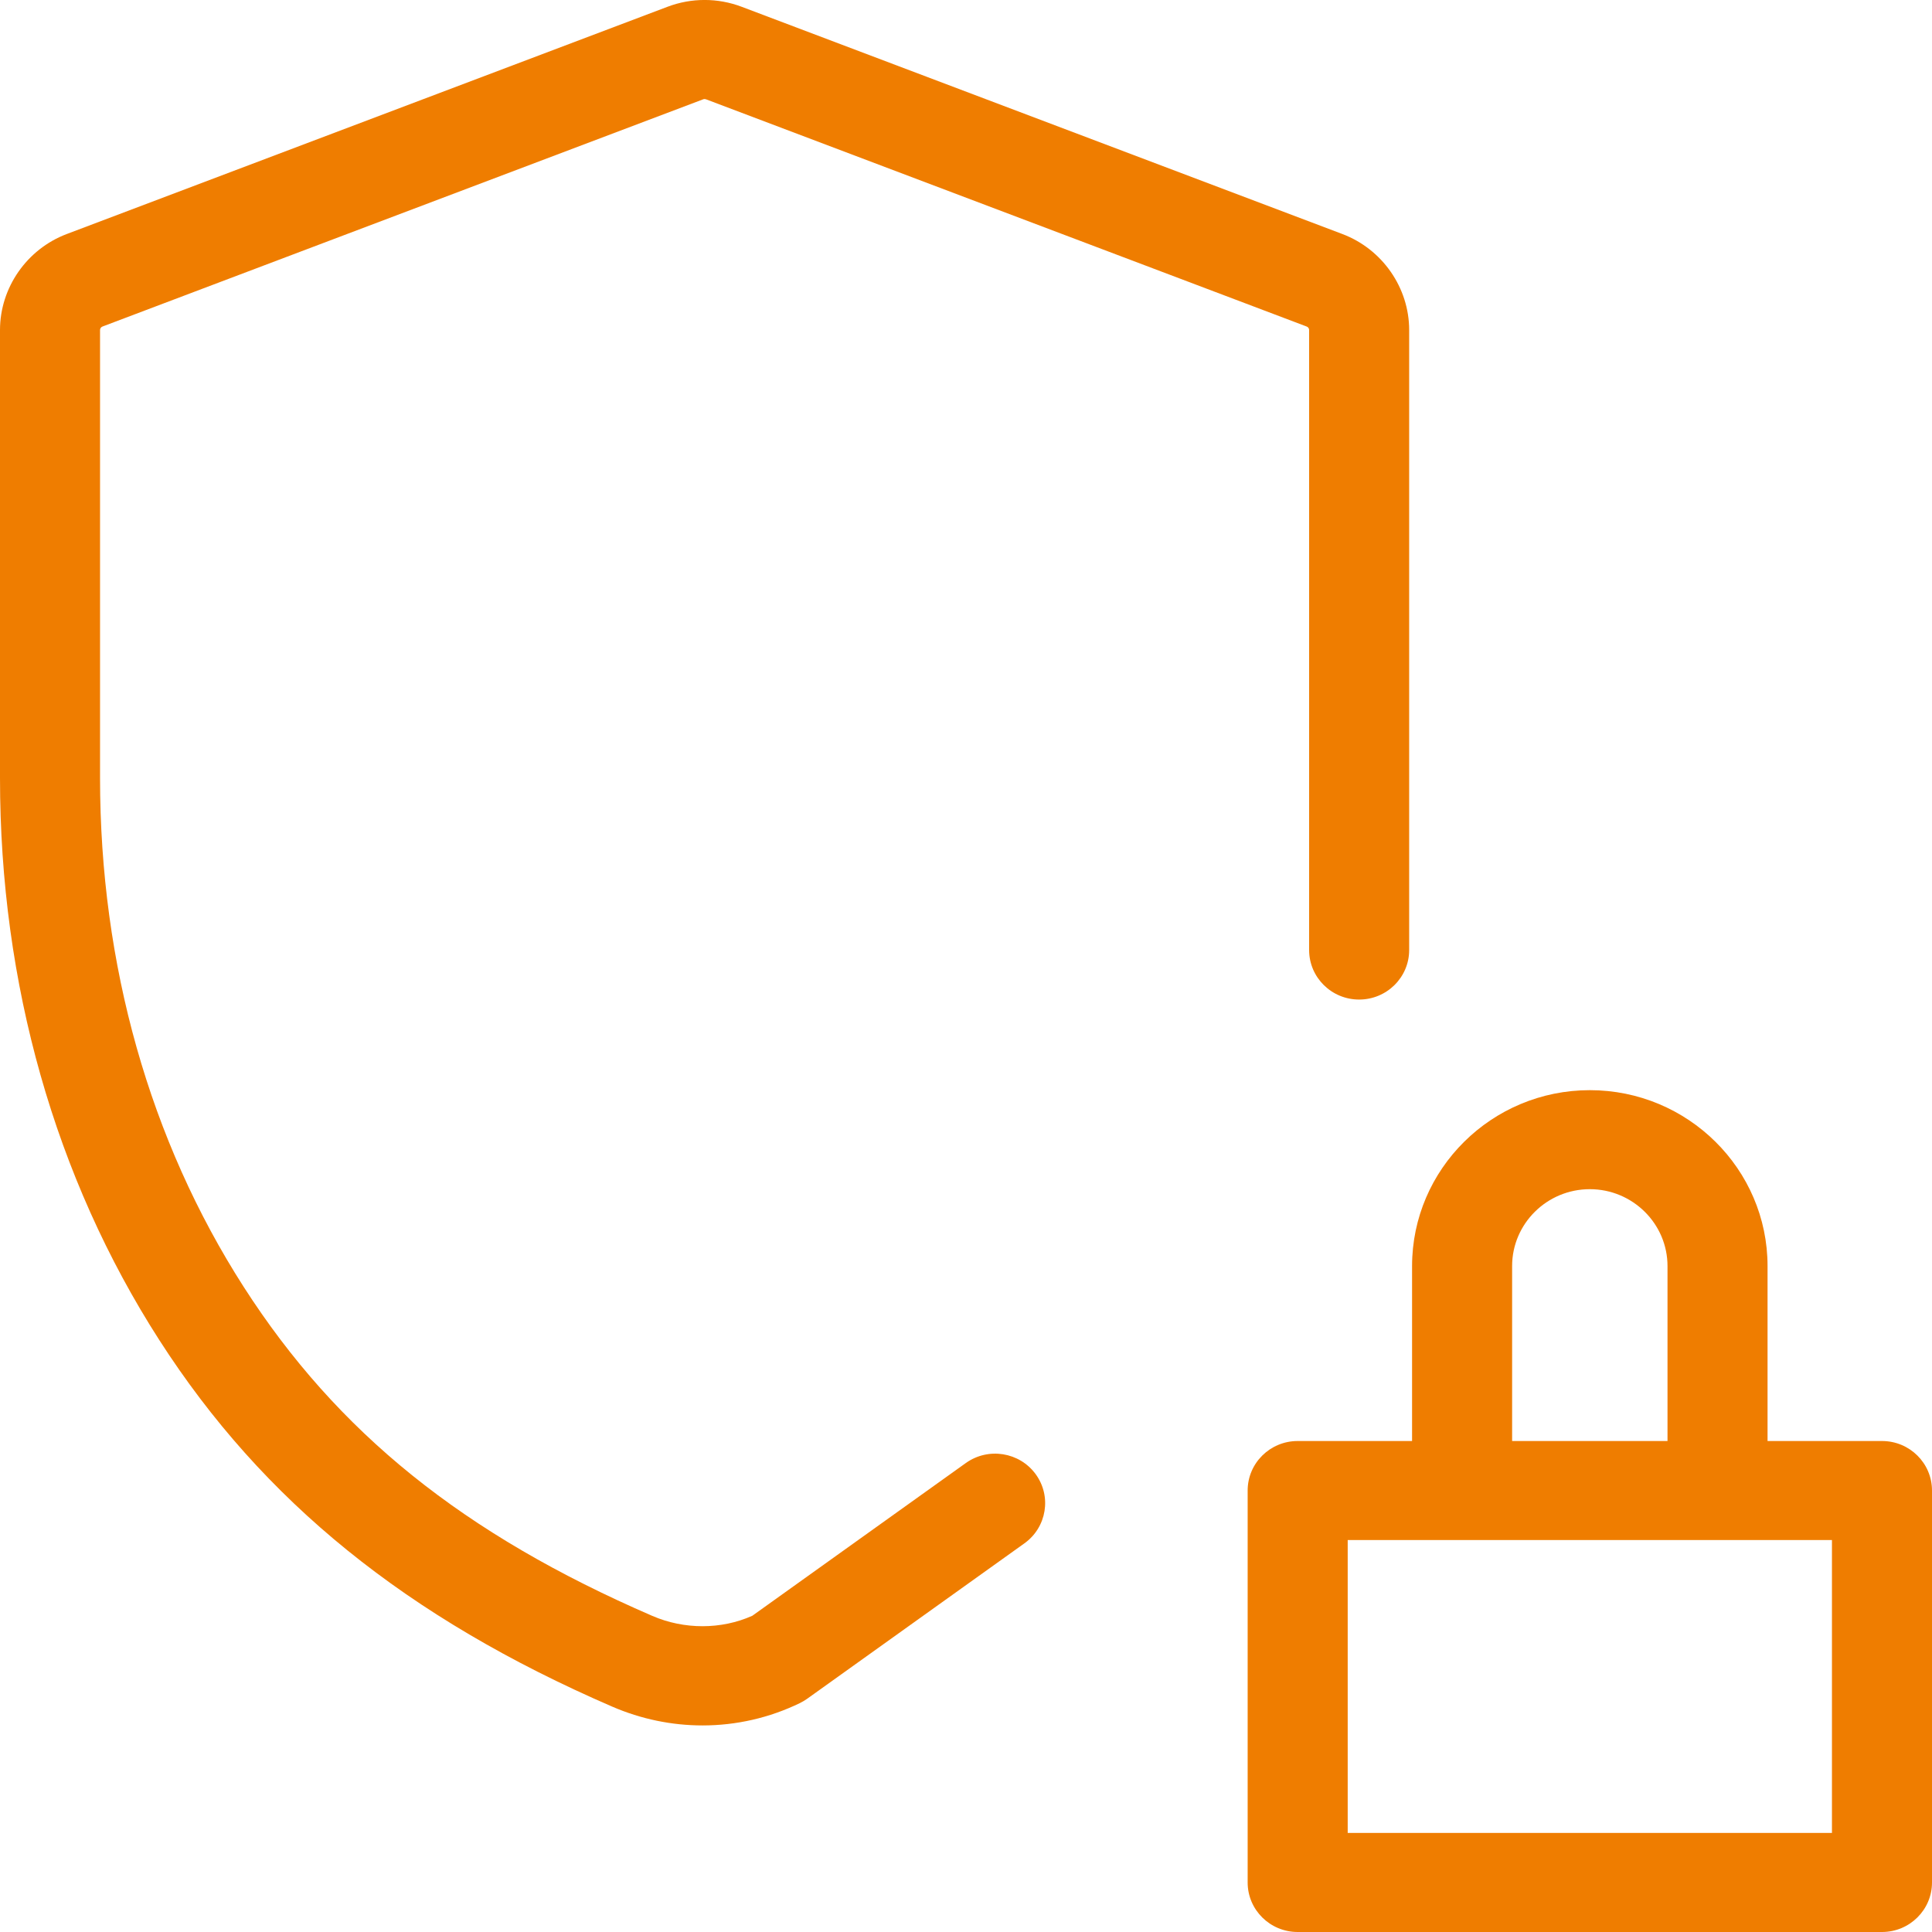 <?xml version="1.0" encoding="UTF-8"?>
<svg xmlns="http://www.w3.org/2000/svg" width="60" height="60" viewBox="0 0 60 60" fill="none">
  <g clip-path="url(#clip0_559_3389)">
    <path d="M29.994 45.436L23.364 50.179C22.401 50.61 21.248 50.612 20.256 50.182C14.388 47.642 10.476 44.492 7.57 39.968C4.651 35.422 3.107 29.957 3.107 24.164V10.249C3.107 10.201 3.137 10.158 3.182 10.141L21.841 3.083C21.867 3.073 21.896 3.074 21.923 3.083L40.581 10.141C40.626 10.158 40.656 10.201 40.656 10.249V29.504C40.656 30.353 41.351 31.042 42.209 31.042C43.067 31.042 43.763 30.353 43.763 29.504V10.249C43.763 8.935 42.929 7.737 41.689 7.268L23.032 0.21C22.289 -0.071 21.473 -0.071 20.731 0.21L2.073 7.268C0.833 7.737 0 8.935 0 10.249V24.164C0 30.543 1.711 36.579 4.949 41.619C8.162 46.621 12.63 50.238 19.011 53C19.912 53.39 20.868 53.585 21.819 53.585C22.859 53.585 23.893 53.352 24.845 52.889C24.923 52.851 24.997 52.806 25.068 52.756L31.815 47.929C32.51 47.431 32.666 46.47 32.164 45.782C31.661 45.094 30.692 44.938 29.994 45.436Z" fill="#EF7D00"></path>
    <path d="M58.447 44.752H54.893V39.32C54.893 36.307 52.417 33.856 49.373 33.856C46.329 33.856 43.853 36.307 43.853 39.32V44.752H40.3C39.442 44.752 38.747 45.441 38.747 46.29V58.462C38.747 59.311 39.442 60 40.3 60H58.447C59.305 60 60 59.311 60 58.462V46.29C60 45.44 59.305 44.752 58.447 44.752H58.447ZM46.96 39.32C46.96 38.003 48.042 36.931 49.373 36.931C50.703 36.931 51.786 38.003 51.786 39.32V44.752H46.96V39.32H46.96ZM56.893 56.924H41.854V47.828H56.893V56.924Z" fill="#EF7D00"></path>
  </g>
  <defs>
    <clipPath id="clip0_559_3389">
      <rect width="60" height="60" fill="white"></rect>
    </clipPath>
  </defs>
</svg>
